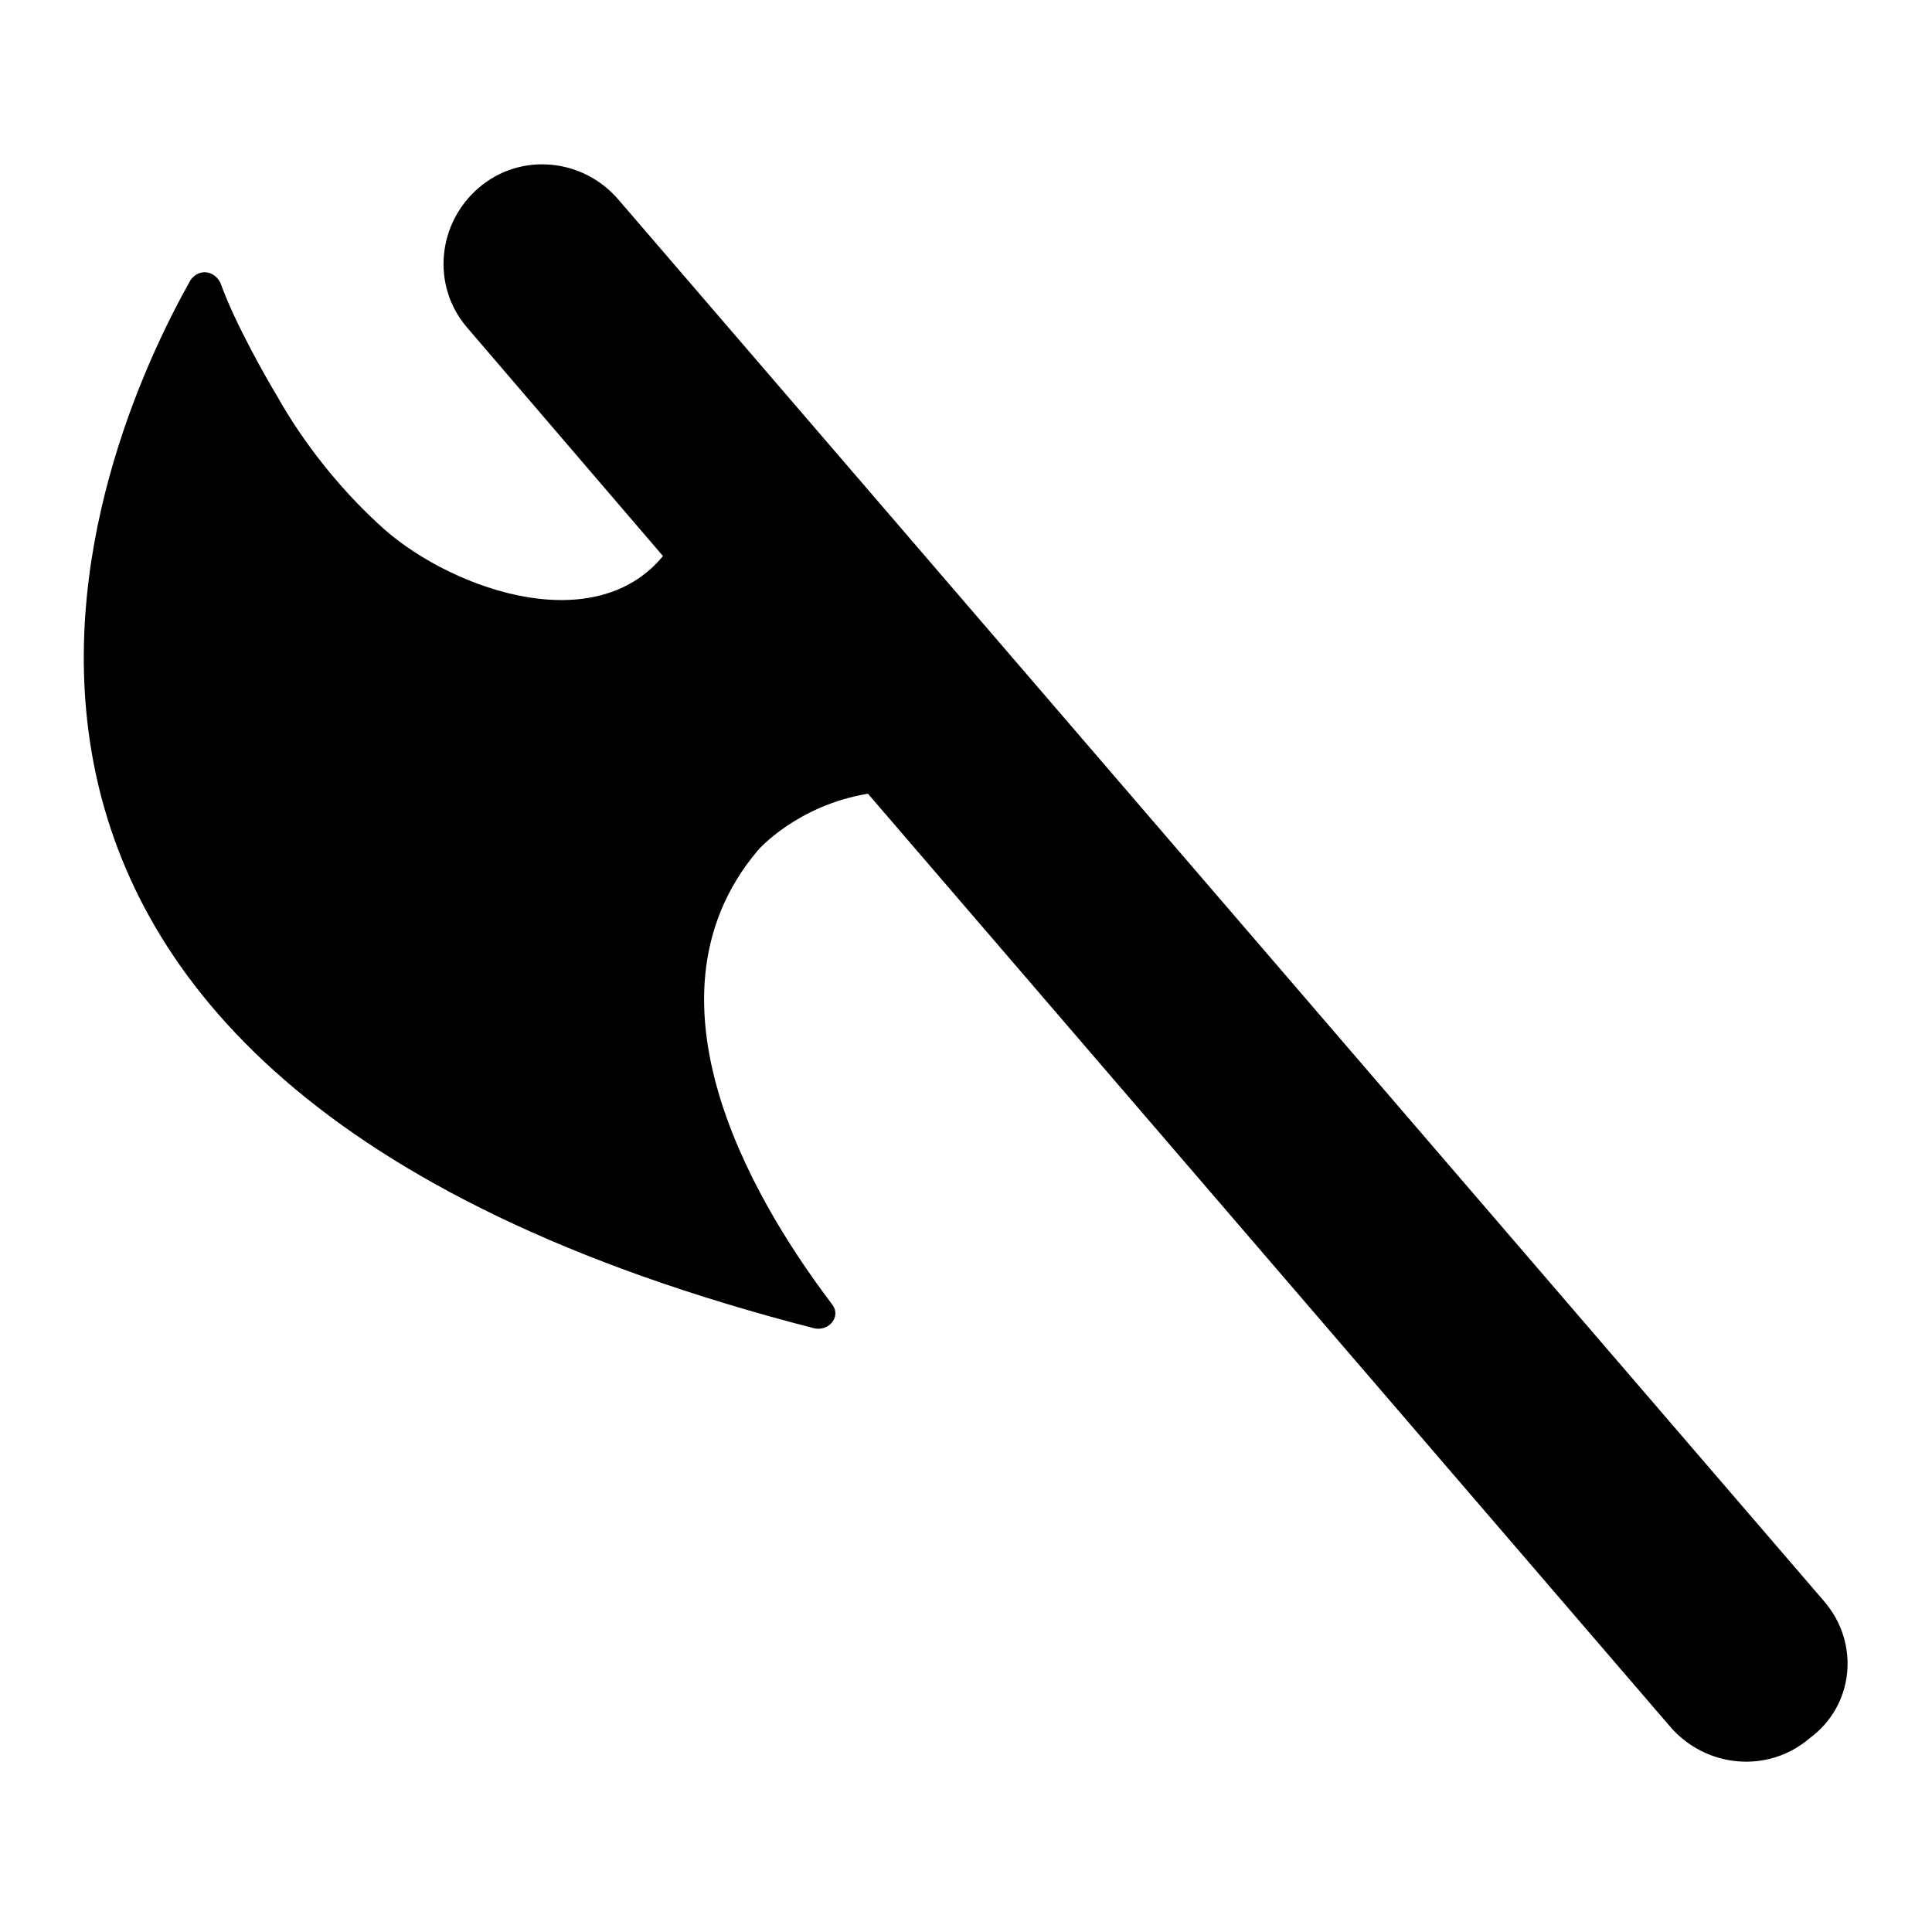 <?xml version="1.0" encoding="UTF-8"?>
<!-- Uploaded to: ICON Repo, www.iconrepo.com, Generator: ICON Repo Mixer Tools -->
<svg fill="#000000" width="800px" height="800px" version="1.1" viewBox="144 144 512 512" xmlns="http://www.w3.org/2000/svg">
 <path d="m627.5 568.46-319.61-371.56c-9.445-11.02-25.977-12.594-37-3.148-11.02 9.445-12.594 25.977-3.148 37l51.957 60.613c-18.895 22.828-58.254 7.871-75.57-8.66-10.234-9.445-19.68-21.254-26.766-33.852-2.363-3.938-11.02-18.895-14.957-29.914-1.574-3.148-5.512-3.938-7.871-0.789-24.402 43.297-98.398 210.18 165.31 277.88 3.938 0.789 7.086-3.148 4.723-6.297-17.32-22.828-54.316-79.508-19.68-120.44 0 0 10.234-11.809 29.125-14.957l212.54 247.18c9.445 11.02 25.977 12.594 37 3.148 11.809-8.652 13.383-25.184 3.938-36.203z"/>
</svg>